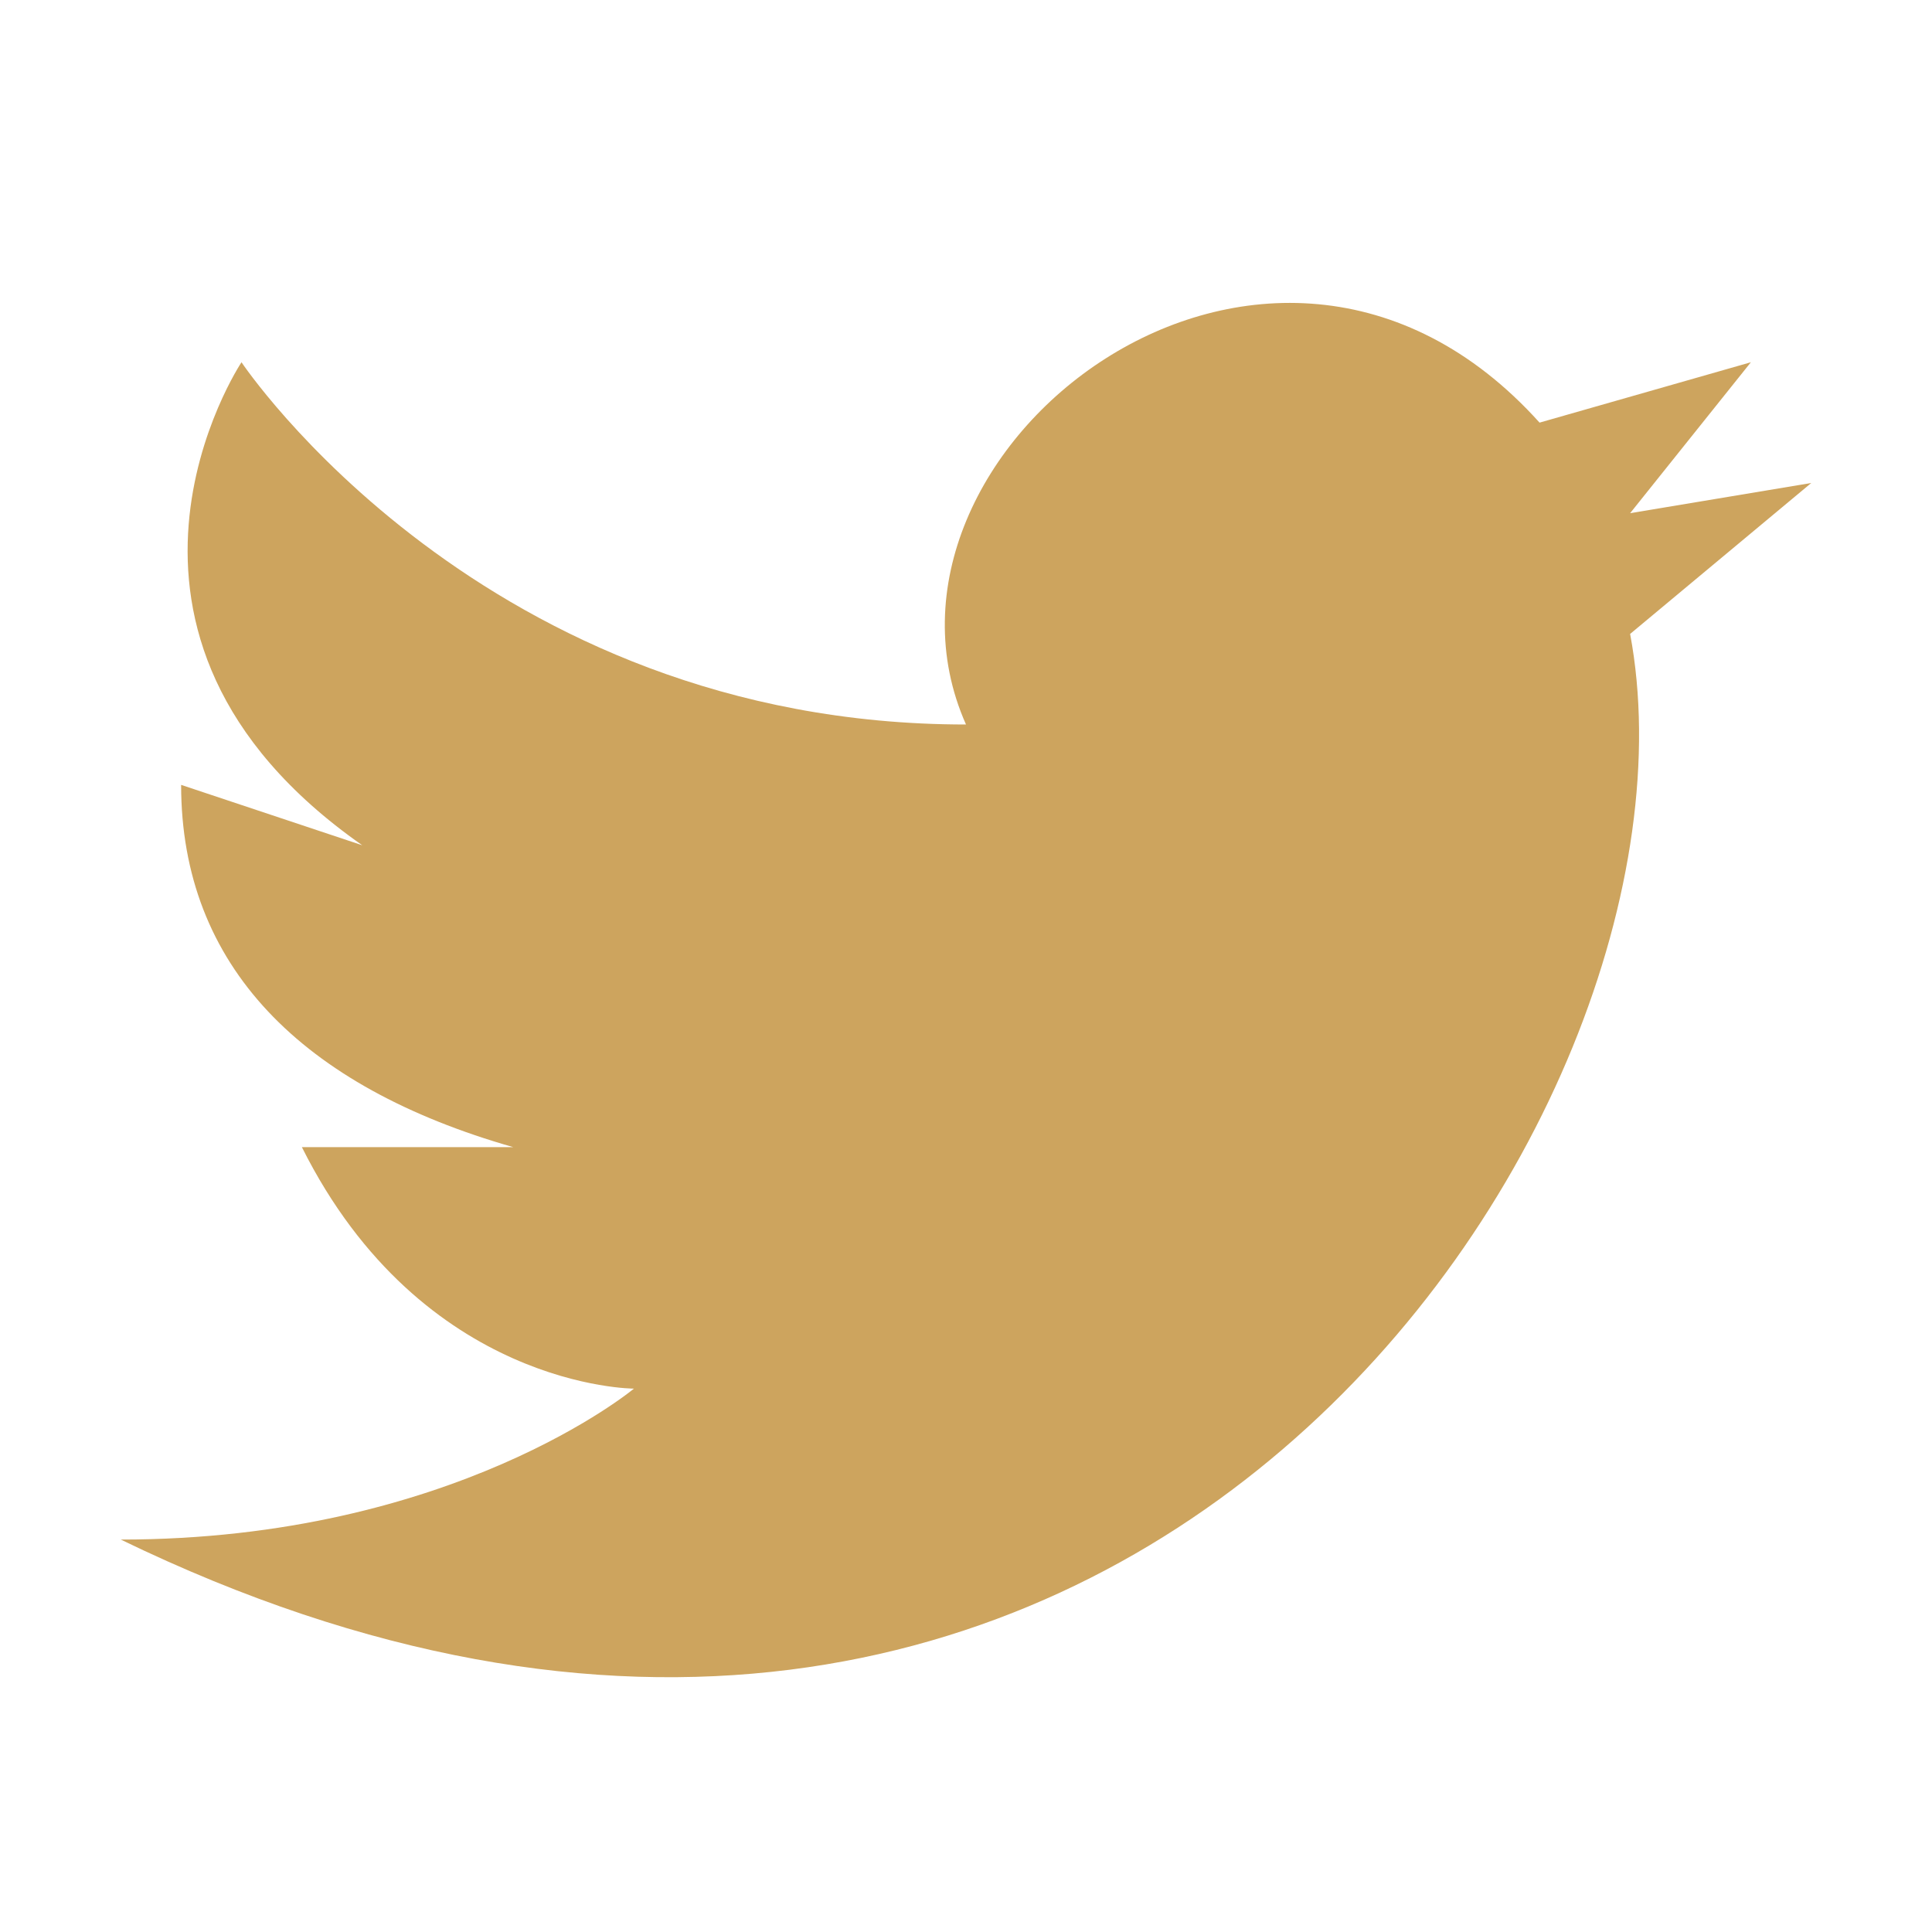 <svg xmlns="http://www.w3.org/2000/svg" xmlns:xlink="http://www.w3.org/1999/xlink" width="16px" height="16px" viewBox="0 0 16 16"><g id="surface1"><path style=" stroke:none;fill-rule:nonzero;fill:#cda45e;fill-opacity:1;" d="M 15 4 L 13.5 4.25 L 14.5 3 L 12.75 3.5 C 10.5 1 7 3.75 8 6 C 4 6 2 3 2 3 C 2 3 0.5 5.25 3 7 L 1.5 6.5 C 1.5 8 2.5 9 4.25 9.5 L 2.5 9.5 C 3.5 11.5 5.25 11.5 5.25 11.5 C 5.25 11.5 3.75 12.75 1 12.75 C 9.25 16.75 14.25 9.25 13.5 5.25 Z M 15 4 "></path></g></svg>